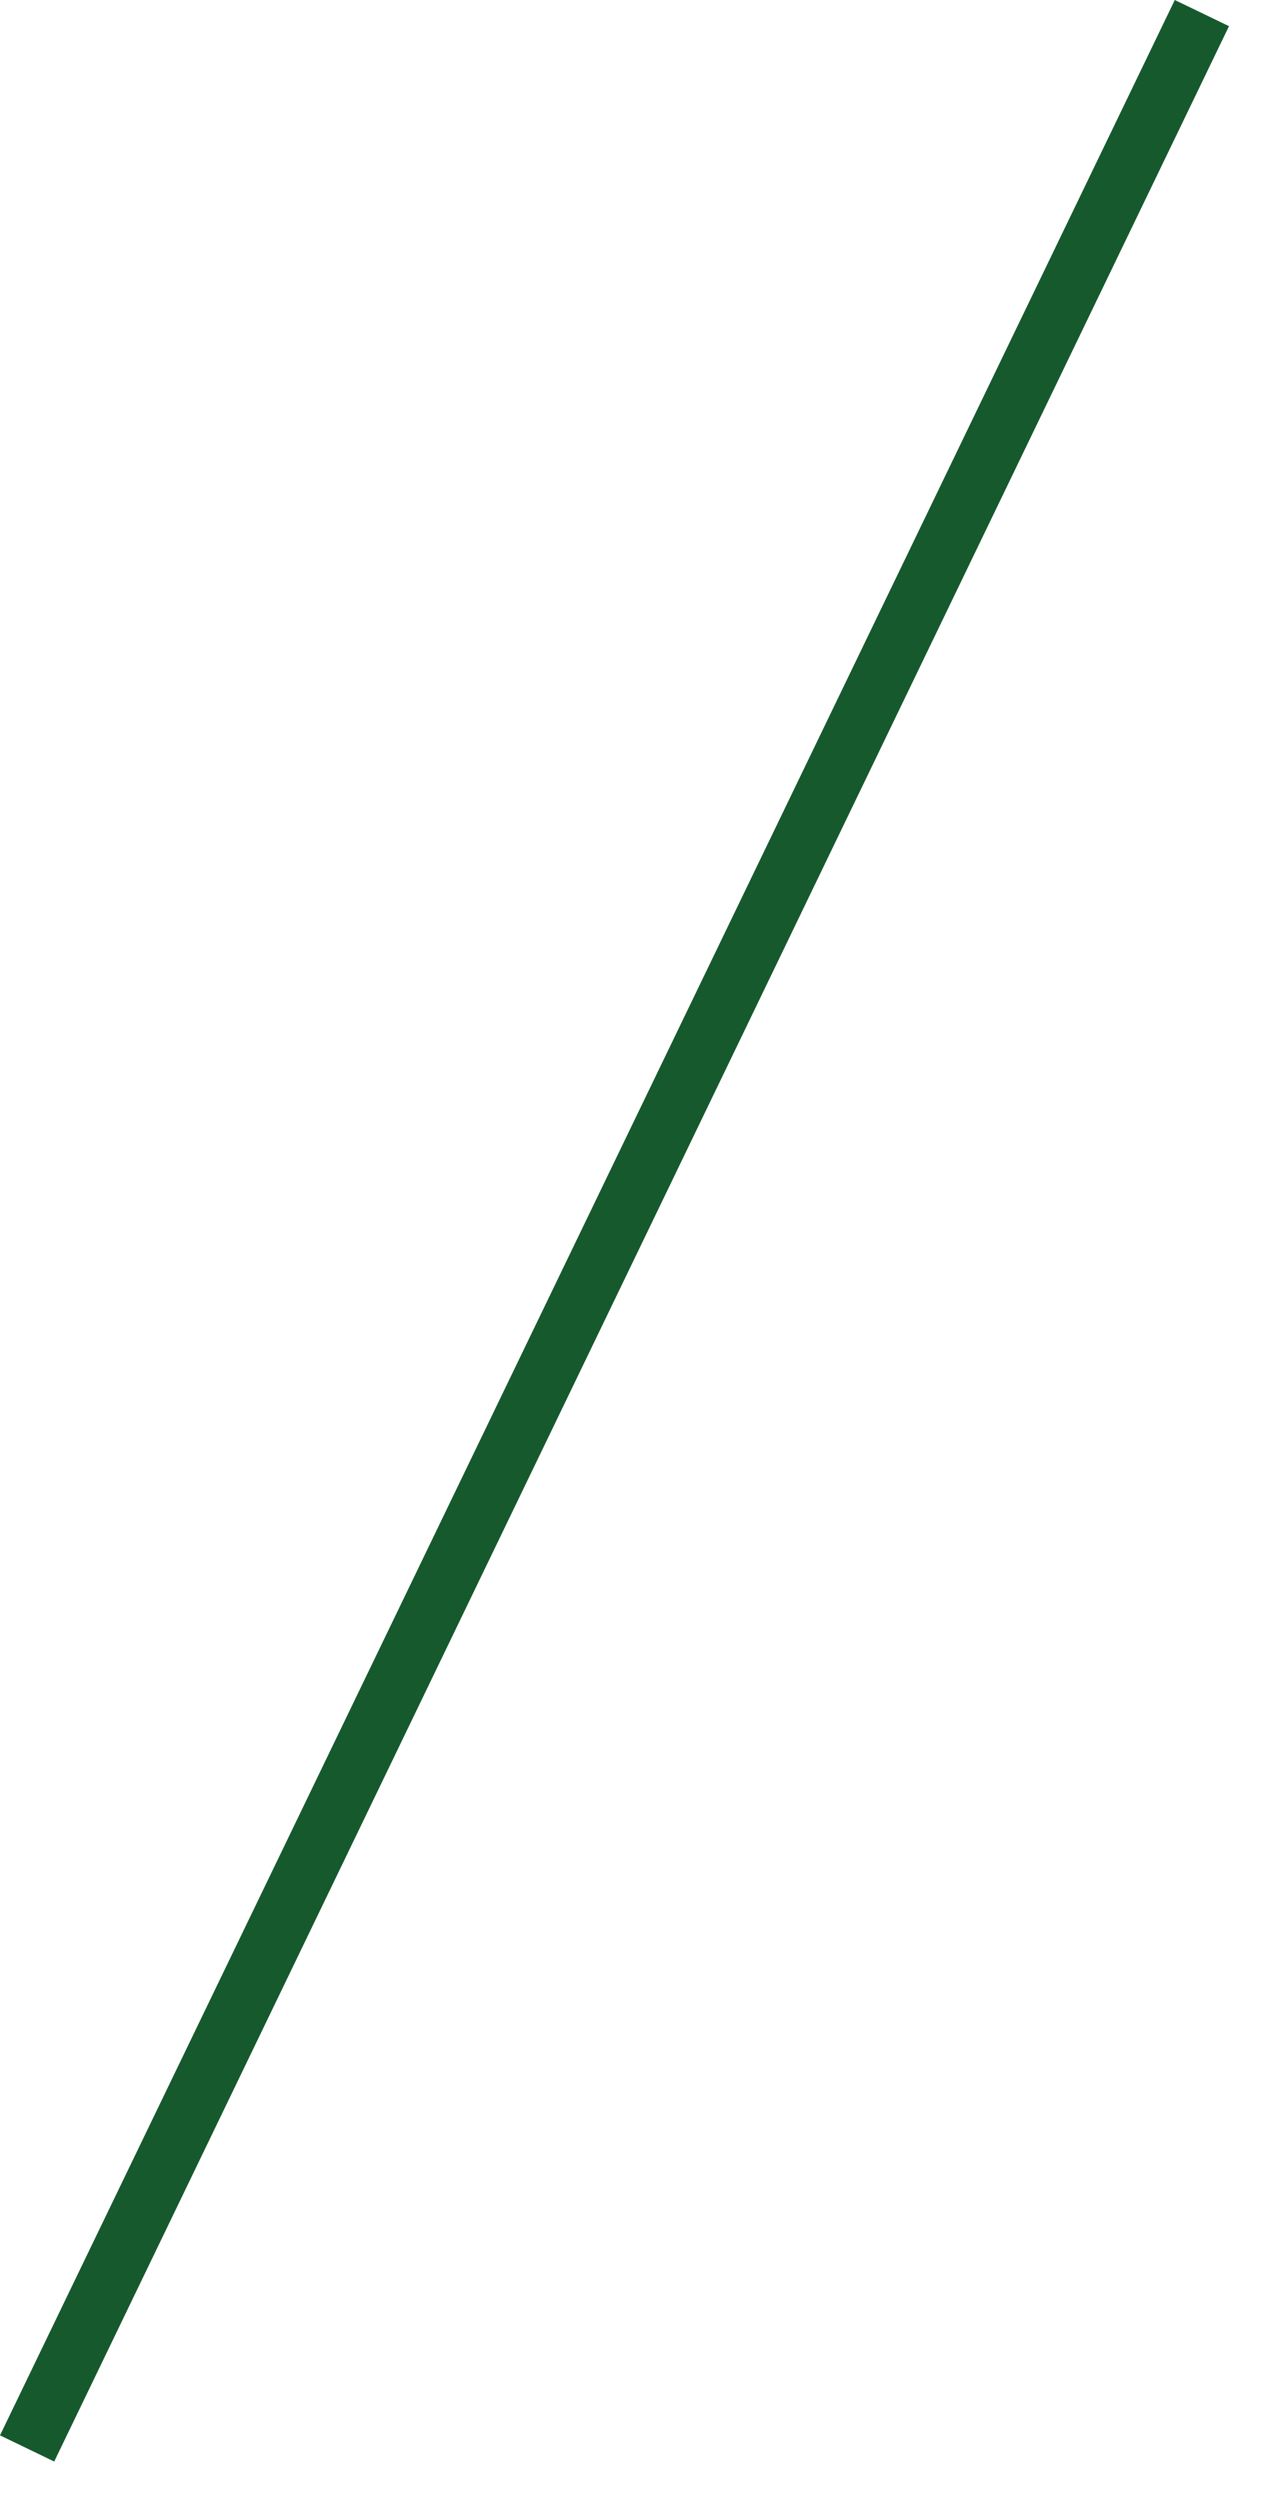 <svg xmlns="http://www.w3.org/2000/svg" width="25" height="49" viewBox="0 0 25 49" fill="none"><path d="M1.063 48.246L8.62172e-05 47.733L23.035 4.06778e-05L24.098 0.513L1.063 48.246Z" fill="#16592D"></path></svg>